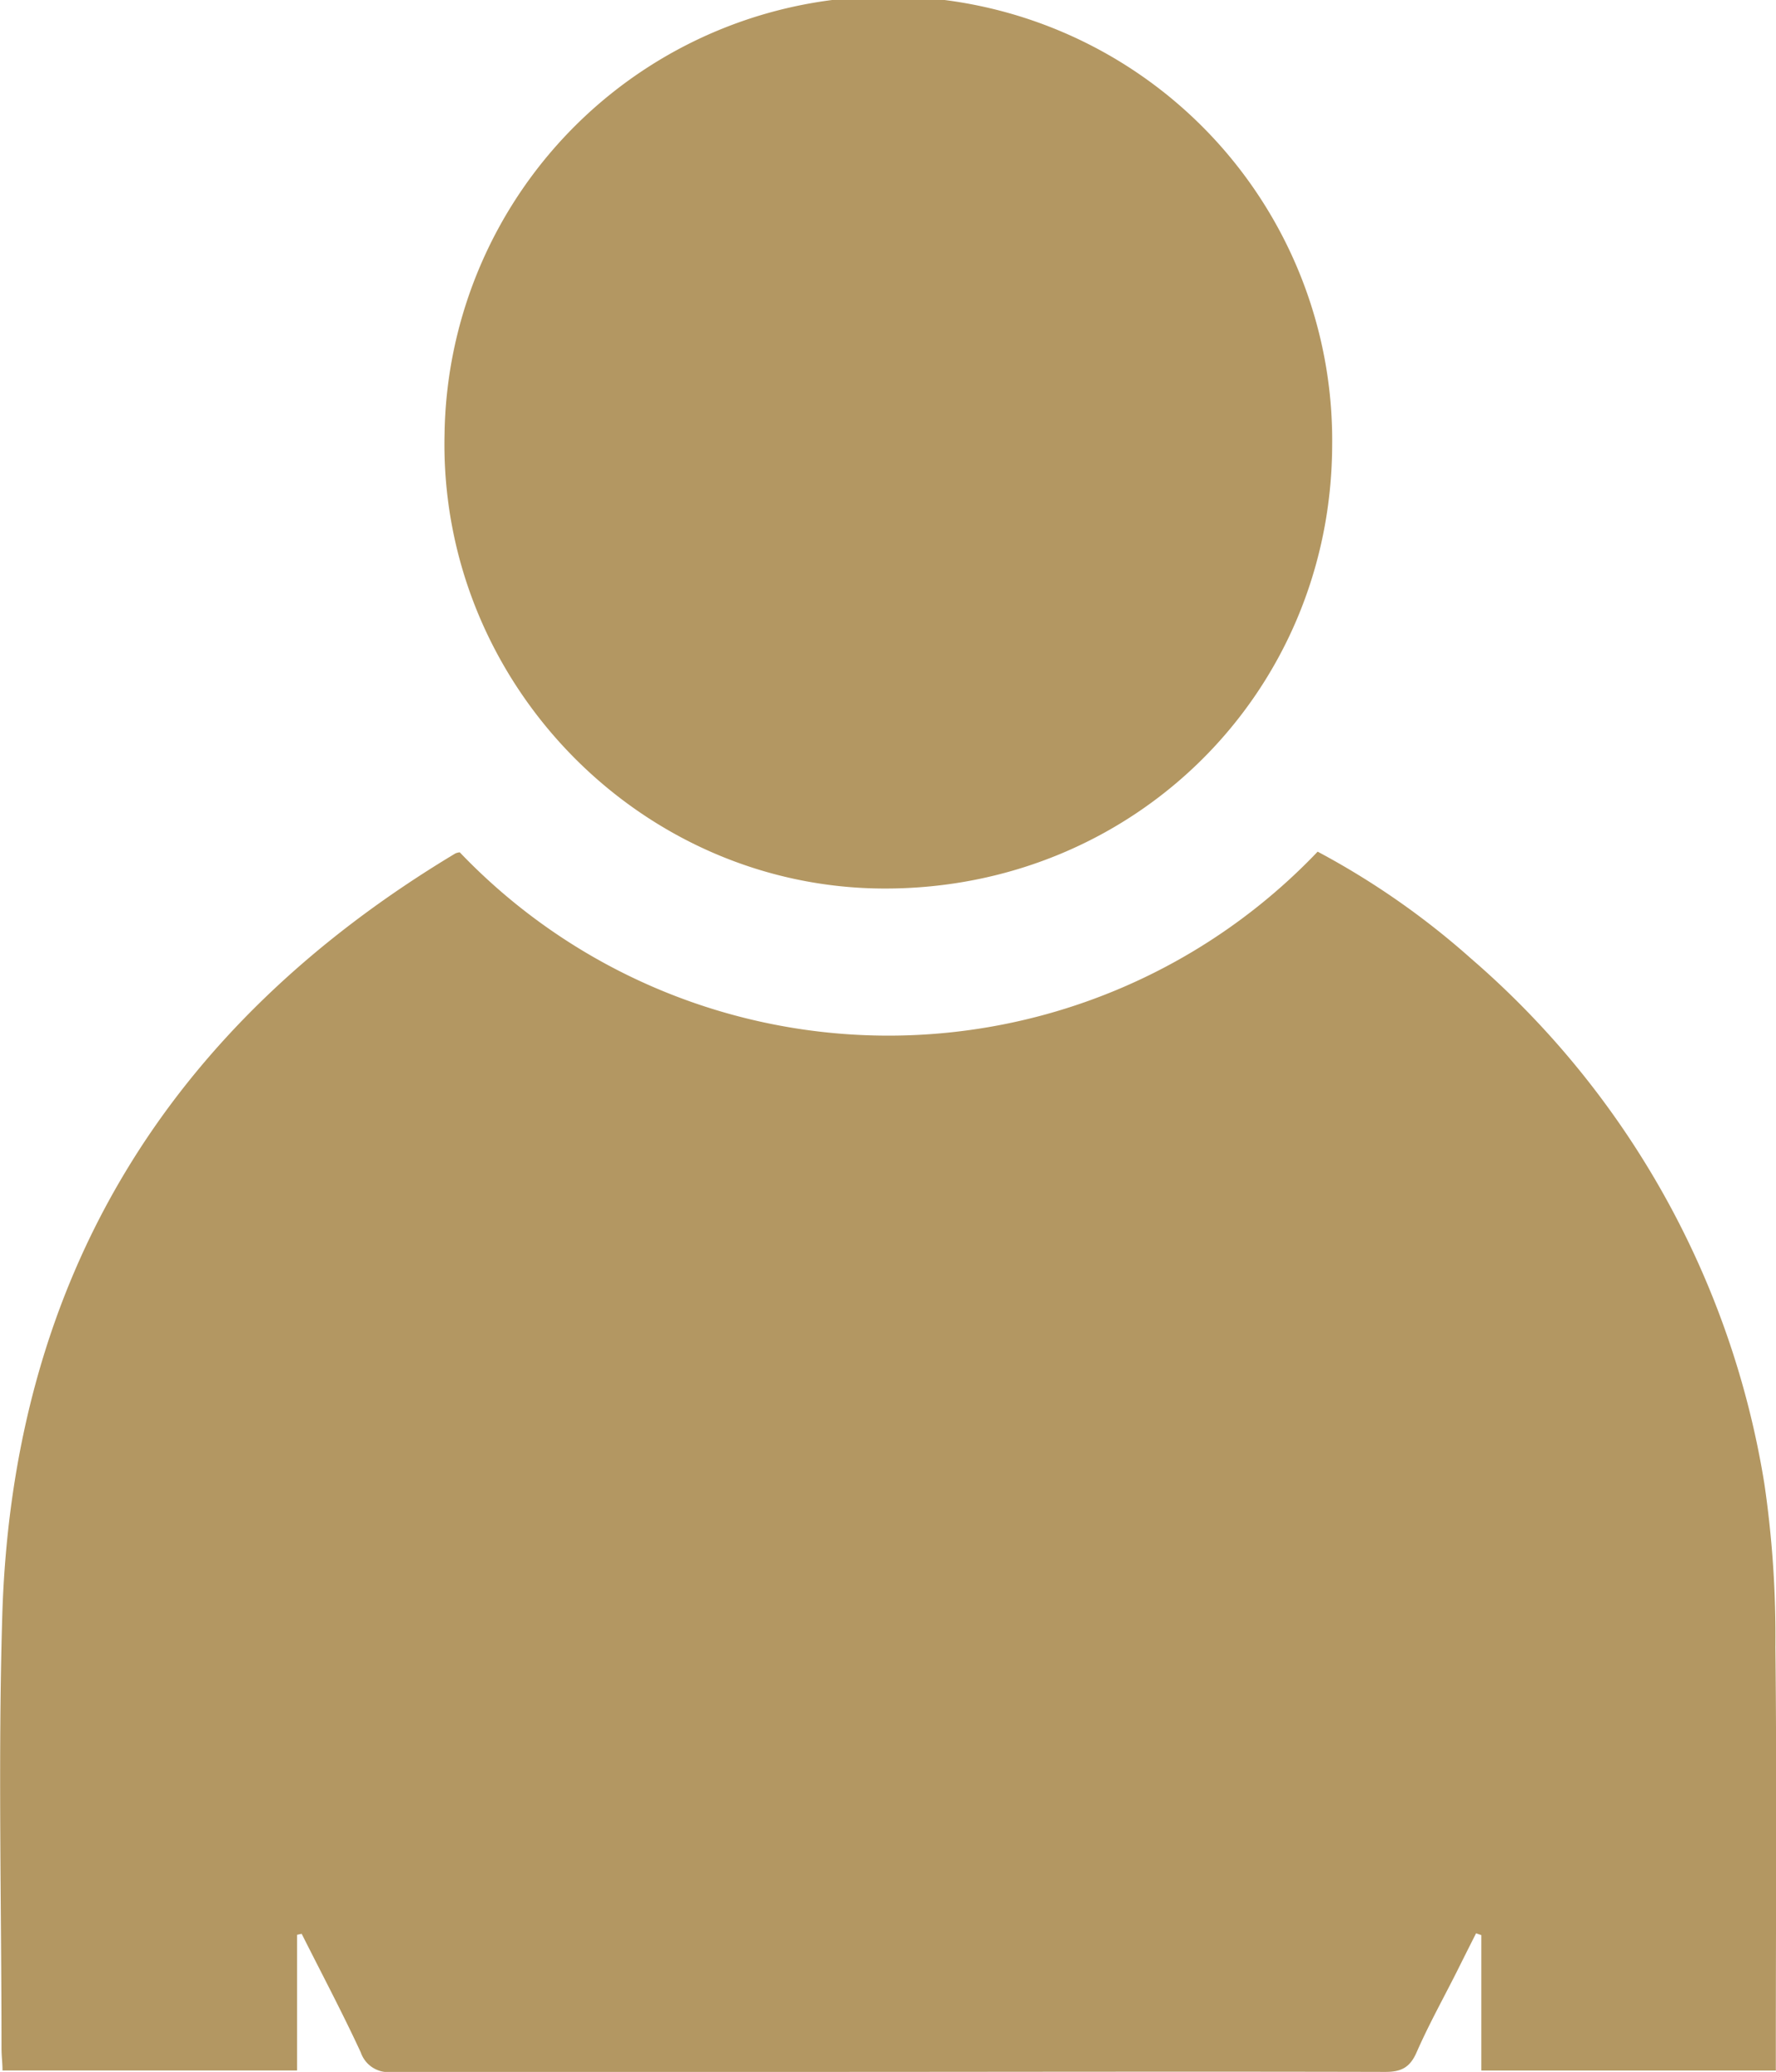 <svg id="Layer_1" data-name="Layer 1" xmlns="http://www.w3.org/2000/svg" viewBox="0 0 212.88 248.29"><defs><style>.cls-1{fill:#b39762;}</style></defs><title>local_guide</title><path class="cls-1" d="M252.31,473.57v16.26H217c0-.88-.12-1.77-.12-2.65,0-17.26-.42-34.53.09-51.78,1.2-40.4,19.8-70.7,54.32-91.42a1.73,1.73,0,0,1,.52-.13,71.06,71.06,0,0,0,102.83-.08,94.42,94.42,0,0,1,18.43,12.85,105.15,105.15,0,0,1,35.12,62.93,126.31,126.31,0,0,1,1.32,19.56c.17,16,.05,31.93.05,47.9v2.83H394.26V473.61l-.63-.22q-1.17,2.31-2.33,4.64c-1.62,3.21-3.37,6.36-4.81,9.65-.8,1.81-1.85,2.33-3.77,2.32-23.34-.06-46.69,0-70,0-16.33,0-32.67,0-49,0a3.49,3.49,0,0,1-3.77-2.32c-2.22-4.8-4.71-9.49-7.09-14.23Z" transform="translate(-216.7 -241.71)"/><path class="cls-1" d="M376.38,295c-.07,29.75-23.75,53.2-53.6,53.19-29.31,0-53.55-24.74-52.79-54.6A53.2,53.2,0,0,1,376.38,295Z" transform="translate(-216.7 -241.71)"/></svg>